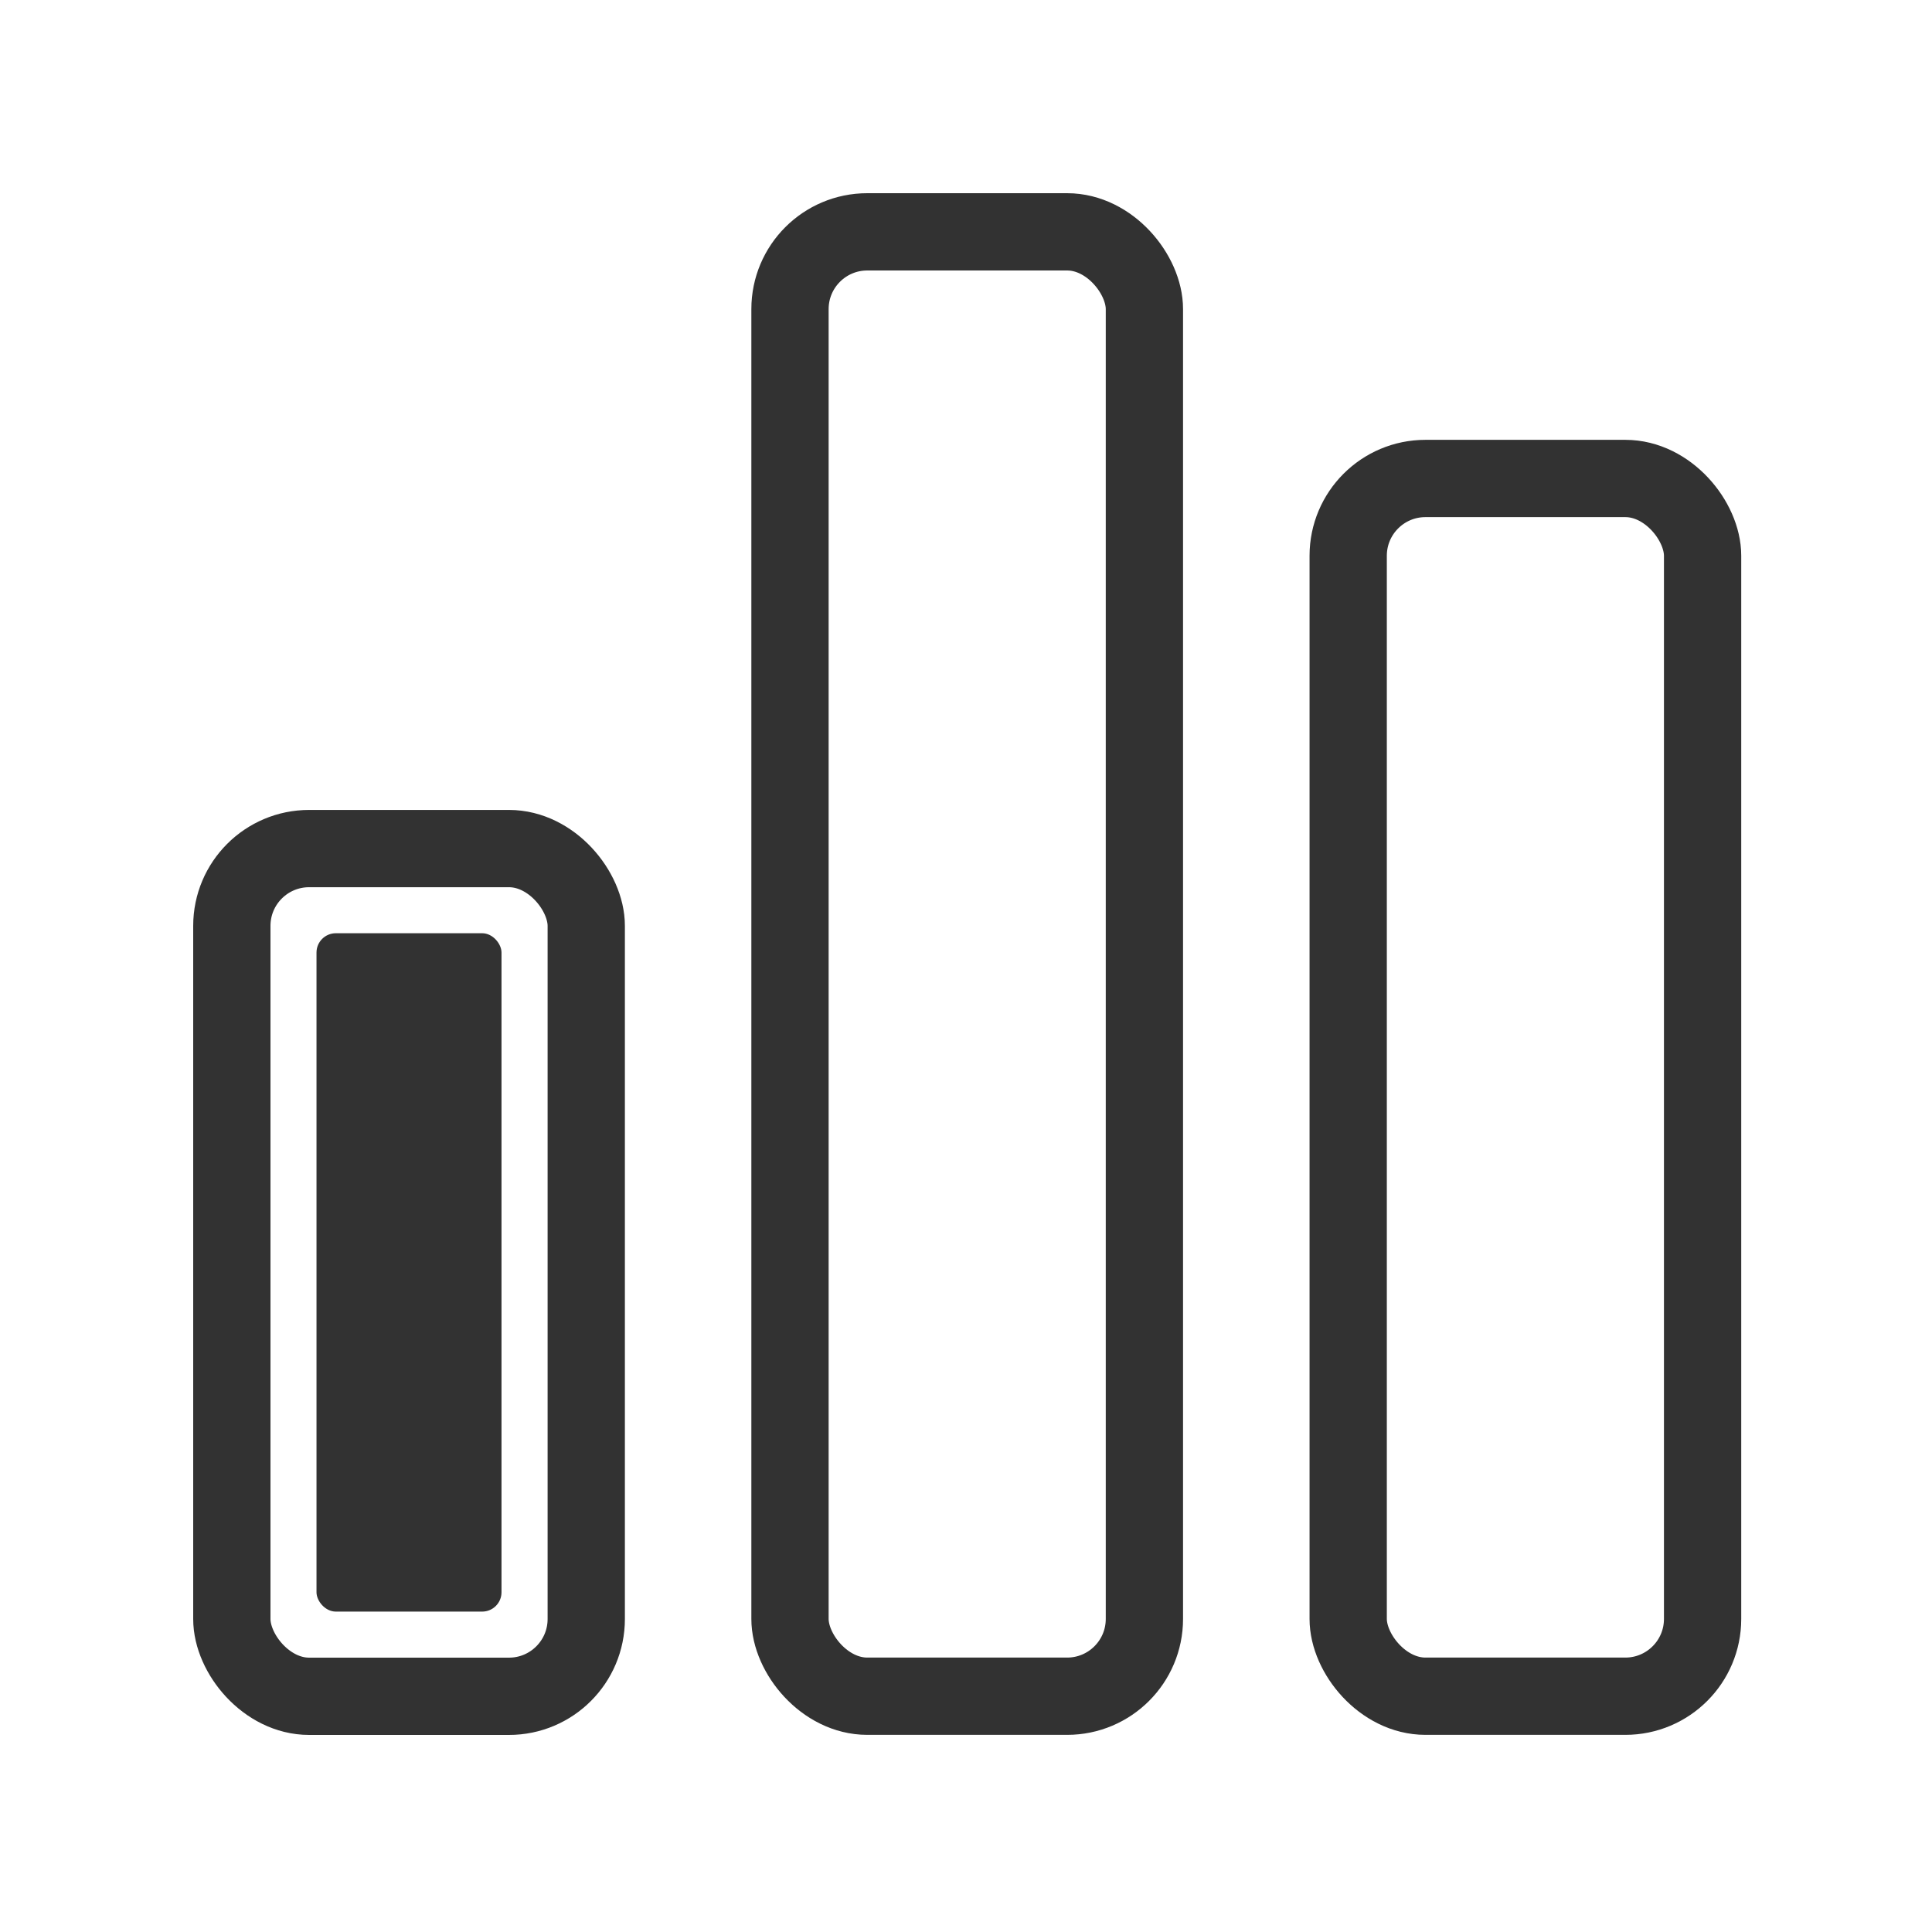 <svg width="50" height="50" viewBox="0 0 50 50" fill="none" xmlns="http://www.w3.org/2000/svg">
<rect x="34.891" y="12.383" width="9.172" height="31.515" rx="2" stroke="#323232" stroke-width="2"/>
<rect x="20.445" y="6" width="9.172" height="37.898" rx="2" stroke="#323232" stroke-width="2"/>
<rect x="6" y="21.961" width="9.172" height="21.939" rx="2" stroke="#323232" stroke-width="2"/>
<rect x="8.191" y="24.152" width="4.788" height="17.556" rx="0.5" fill="#323232"/>
</svg>
